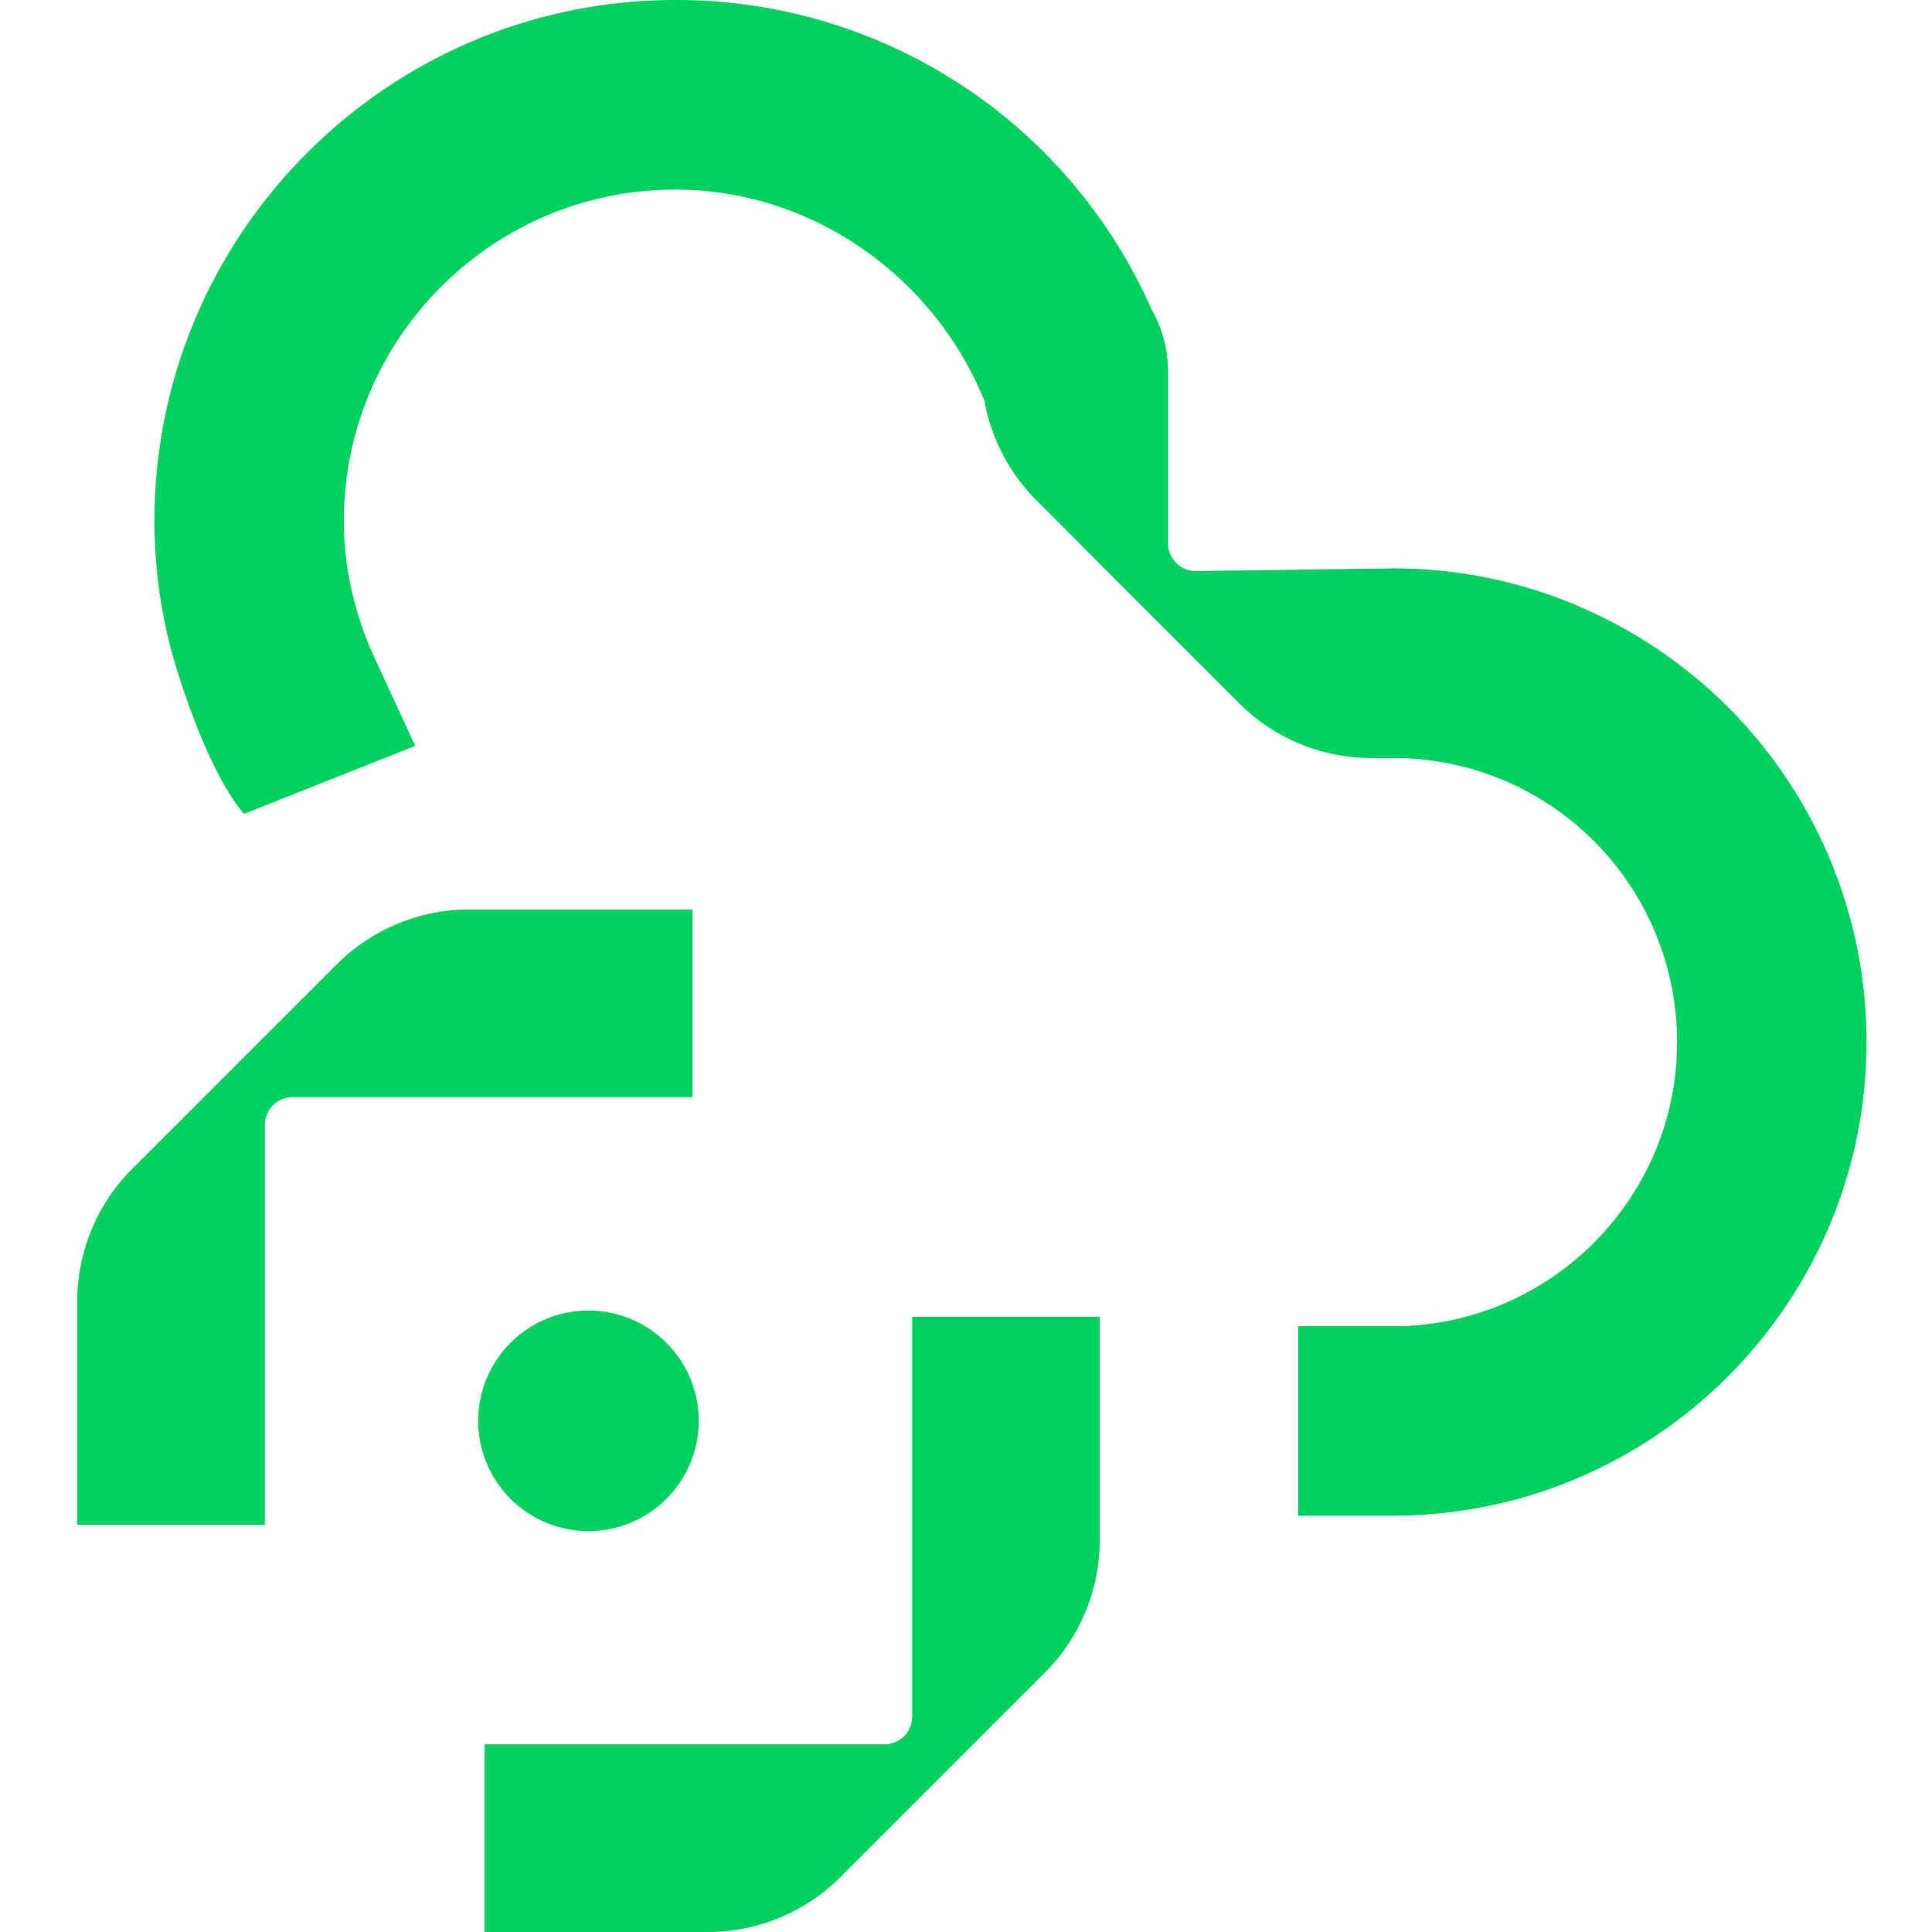 <svg width="56" height="56" fill="none" xmlns="http://www.w3.org/2000/svg"><path d="M45.77 17.575a13.654 13.654 0 0 0-5.393-1.1l-5.718.078a.794.794 0 0 1-.566-.236.795.795 0 0 1-.236-.567v-4.992a3.61 3.61 0 0 0-.477-1.786A15.042 15.042 0 0 0 19.58 0C11.25 0 4.477 6.774 4.477 15.098c0 1.33.18 2.649.54 3.945 1.056 3.559 2.061 4.546 2.061 4.546l4.958-1.97-1.159-2.508c-.605-1.305-.91-2.652-.91-4.009 0-5.297 4.31-9.607 9.612-9.607 3.928 0 7.474 2.485 8.955 6.121a5.43 5.43 0 0 0 1.494 2.872l2.944 2.95 2.95 2.949a5.406 5.406 0 0 0 3.829 1.584h.627c1.124 0 2.21.223 3.232.656a8.233 8.233 0 0 1 5.001 7.577c0 4.542-3.696 8.238-8.238 8.238h-2.747v5.49h2.747c7.569 0 13.729-6.16 13.729-13.728a13.711 13.711 0 0 0-8.333-12.625v-.004z" fill="#00D15F"/><path d="M7.91 32.038a.804.804 0 0 1 .572-.237h11.59v-5.439h-6.469a5.446 5.446 0 0 0-3.846 1.593l-2.962 2.962-2.962 2.962a5.436 5.436 0 0 0-1.593 3.846v6.47h5.439v-11.59c0-.224.09-.426.236-.572M26.203 50.33a.805.805 0 0 0 .236-.572v-11.59h5.439v6.469a5.446 5.446 0 0 1-1.593 3.846l-2.962 2.962-2.962 2.962A5.435 5.435 0 0 1 20.515 56h-6.47v-5.44h11.59c.224 0 .426-.09.572-.235M19.317 38.923a3.195 3.195 0 0 0-4.52 0 3.195 3.195 0 0 0 0 4.52 3.195 3.195 0 0 0 4.52 0 3.195 3.195 0 0 0 0-4.52z" fill="#00D15F"/></svg>